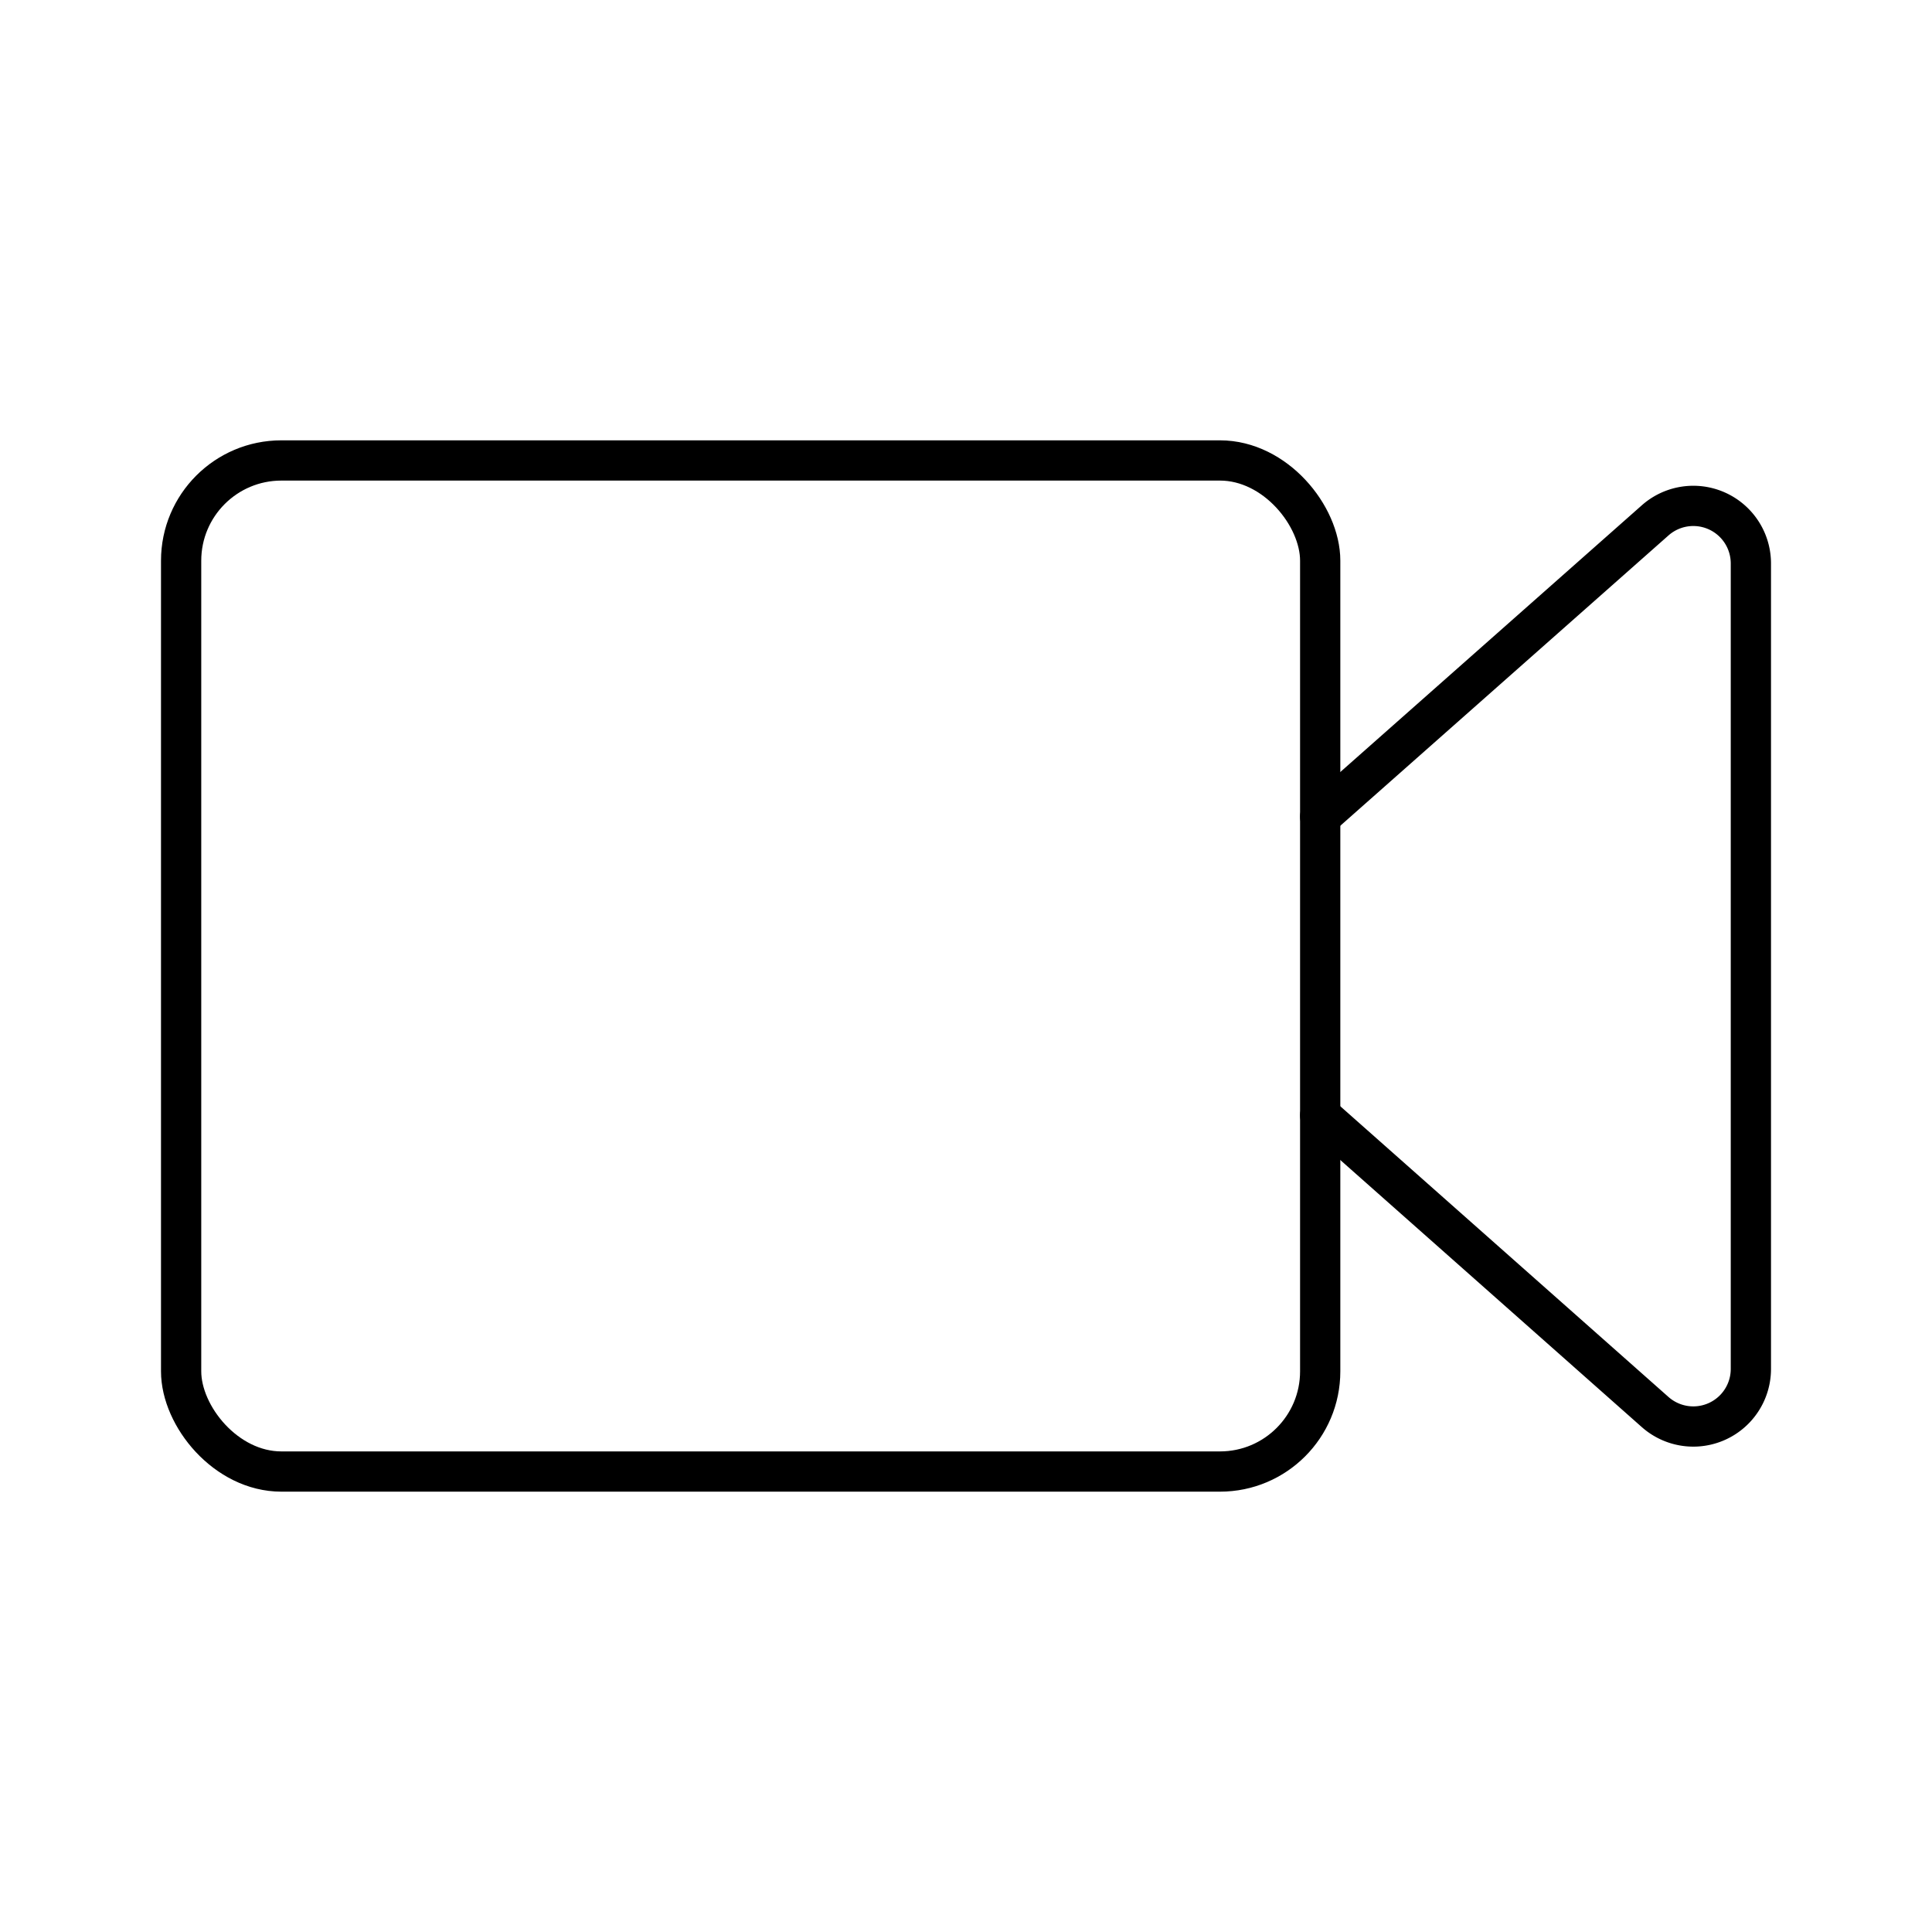 <?xml version="1.0" encoding="utf-8"?>
<!-- Generator: www.svgicons.com -->
<svg xmlns="http://www.w3.org/2000/svg" width="800" height="800" viewBox="0 0 48 48">
<rect width="28.3" height="25.12" x="4.5" y="11.44" fill="none" stroke="currentColor" stroke-linecap="round" stroke-linejoin="round" rx="2.49"/><path fill="none" stroke="currentColor" stroke-linecap="round" stroke-linejoin="round" d="m32.8 27.71l8.32 7.37A1.43 1.43 0 0 0 43.5 34V14a1.43 1.43 0 0 0-2.38-1.07l-8.32 7.36"/>
</svg>